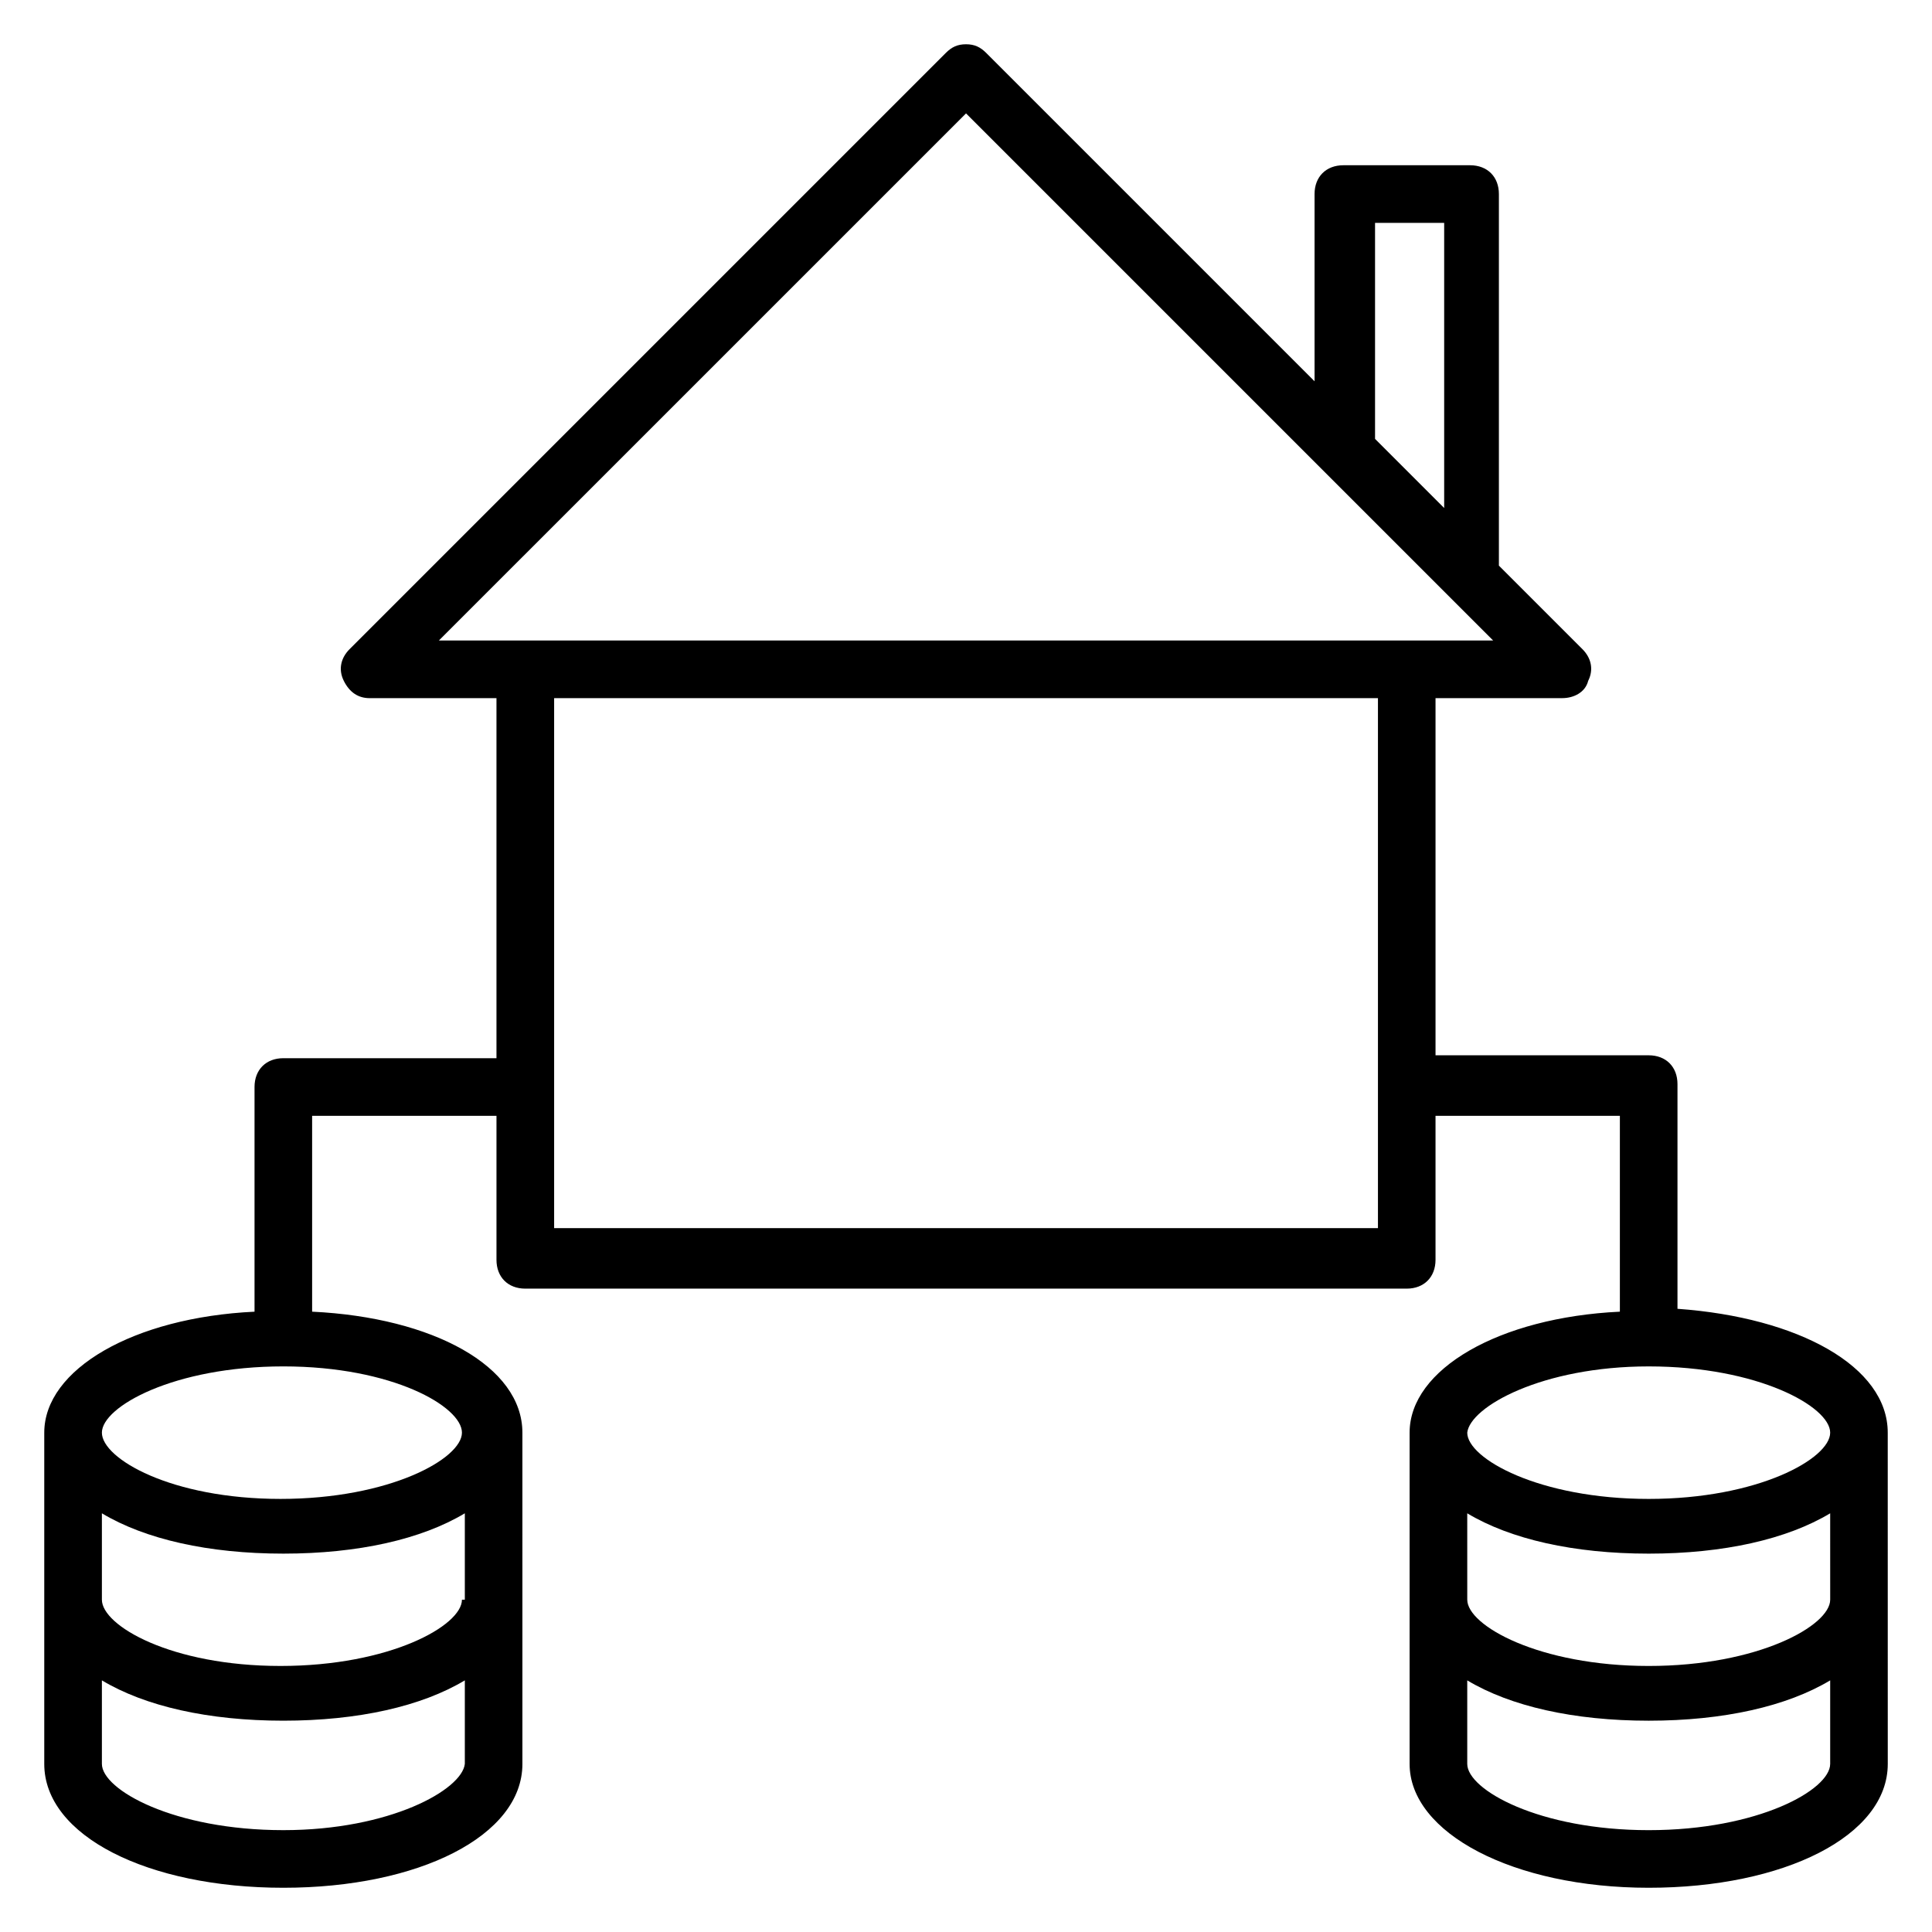 <?xml version="1.0" encoding="UTF-8"?>
<!-- Uploaded to: ICON Repo, www.svgrepo.com, Generator: ICON Repo Mixer Tools -->
<svg fill="#000000" width="800px" height="800px" version="1.1" viewBox="144 144 512 512" xmlns="http://www.w3.org/2000/svg">
 <path d="m588.55 490.84v-59.543c0-4.582-3.055-7.633-7.633-7.633h-56.488v-94.652h33.586c3.055 0 6.106-1.527 6.871-4.582 1.527-3.055 0.762-6.106-1.527-8.398l-22.137-22.137v-98.469c0-4.582-3.055-7.633-7.633-7.633h-33.586c-4.582 0-7.633 3.055-7.633 7.633v49.617l-87.023-87.023c-1.527-1.523-3.055-2.289-5.344-2.289s-3.816 0.762-5.344 2.289l-158.02 158.02c-2.289 2.289-3.055 5.344-1.527 8.398 1.527 3.055 3.816 4.582 6.871 4.582h33.586v95.418l-56.484-0.004c-4.582 0-7.633 3.055-7.633 7.633v59.543c-32.062 1.527-55.723 15.266-55.723 32.062v87.785c-0.004 19.082 27.477 32.82 63.355 32.82 35.879 0 63.359-13.742 63.359-32.824l-0.004-87.785c0-17.559-23.664-30.535-55.723-32.062v-51.906h48.855v38.168c0 4.582 3.055 7.633 7.633 7.633h233.59c4.582 0 7.633-3.055 7.633-7.633v-38.168h48.855v51.906c-32.062 1.527-55.723 15.266-55.723 32.062v87.785c0 18.32 27.48 32.824 63.359 32.824 35.879 0 63.359-13.742 63.359-32.824l-0.008-87.785c0-17.555-23.664-30.535-55.723-32.824zm-322.13 77.098c0 6.871-19.082 17.559-48.09 17.559-29.008 0-47.328-10.688-47.328-17.559v-22.898c11.449 6.871 28.242 10.688 48.09 10.688 19.848 0 36.641-3.816 48.09-10.688v22.898zm-47.328 61.07c-29.008 0-48.09-10.688-48.09-17.559v-22.137c11.449 6.871 28.242 10.688 48.09 10.688 19.848 0 36.641-3.816 48.09-10.688v22.137c-0.762 6.871-19.848 17.559-48.09 17.559zm47.328-105.34c0 6.871-19.082 17.559-48.09 17.559-29.008 0-47.328-10.688-47.328-17.559s19.082-17.559 48.09-17.559c29.008 0.004 47.328 10.688 47.328 17.559zm241.98-320.61h18.32v75.57l-18.32-18.32zm-108.39-29.008c47.328 47.328 75.57 75.57 139.69 139.69h-279.39zm109.16 295.42h-218.32v-140.46h218.32zm119.85 98.469c0 6.871-19.082 17.559-48.09 17.559-29.008 0-48.09-10.688-48.09-17.559l-0.004-22.898c11.449 6.871 28.242 10.688 48.09 10.688s36.641-3.816 48.09-10.688zm-48.094-61.828c29.008 0 48.09 10.688 48.09 17.559 0 6.871-19.082 17.559-48.09 17.559-29.008 0-48.09-10.688-48.09-17.559 0.766-6.875 19.848-17.559 48.09-17.559zm0 122.9c-29.008 0-48.09-10.688-48.09-17.559v-22.137c11.449 6.871 28.242 10.688 48.09 10.688s36.641-3.816 48.09-10.688v22.137c0.004 6.871-19.082 17.559-48.09 17.559z"/>
</svg>